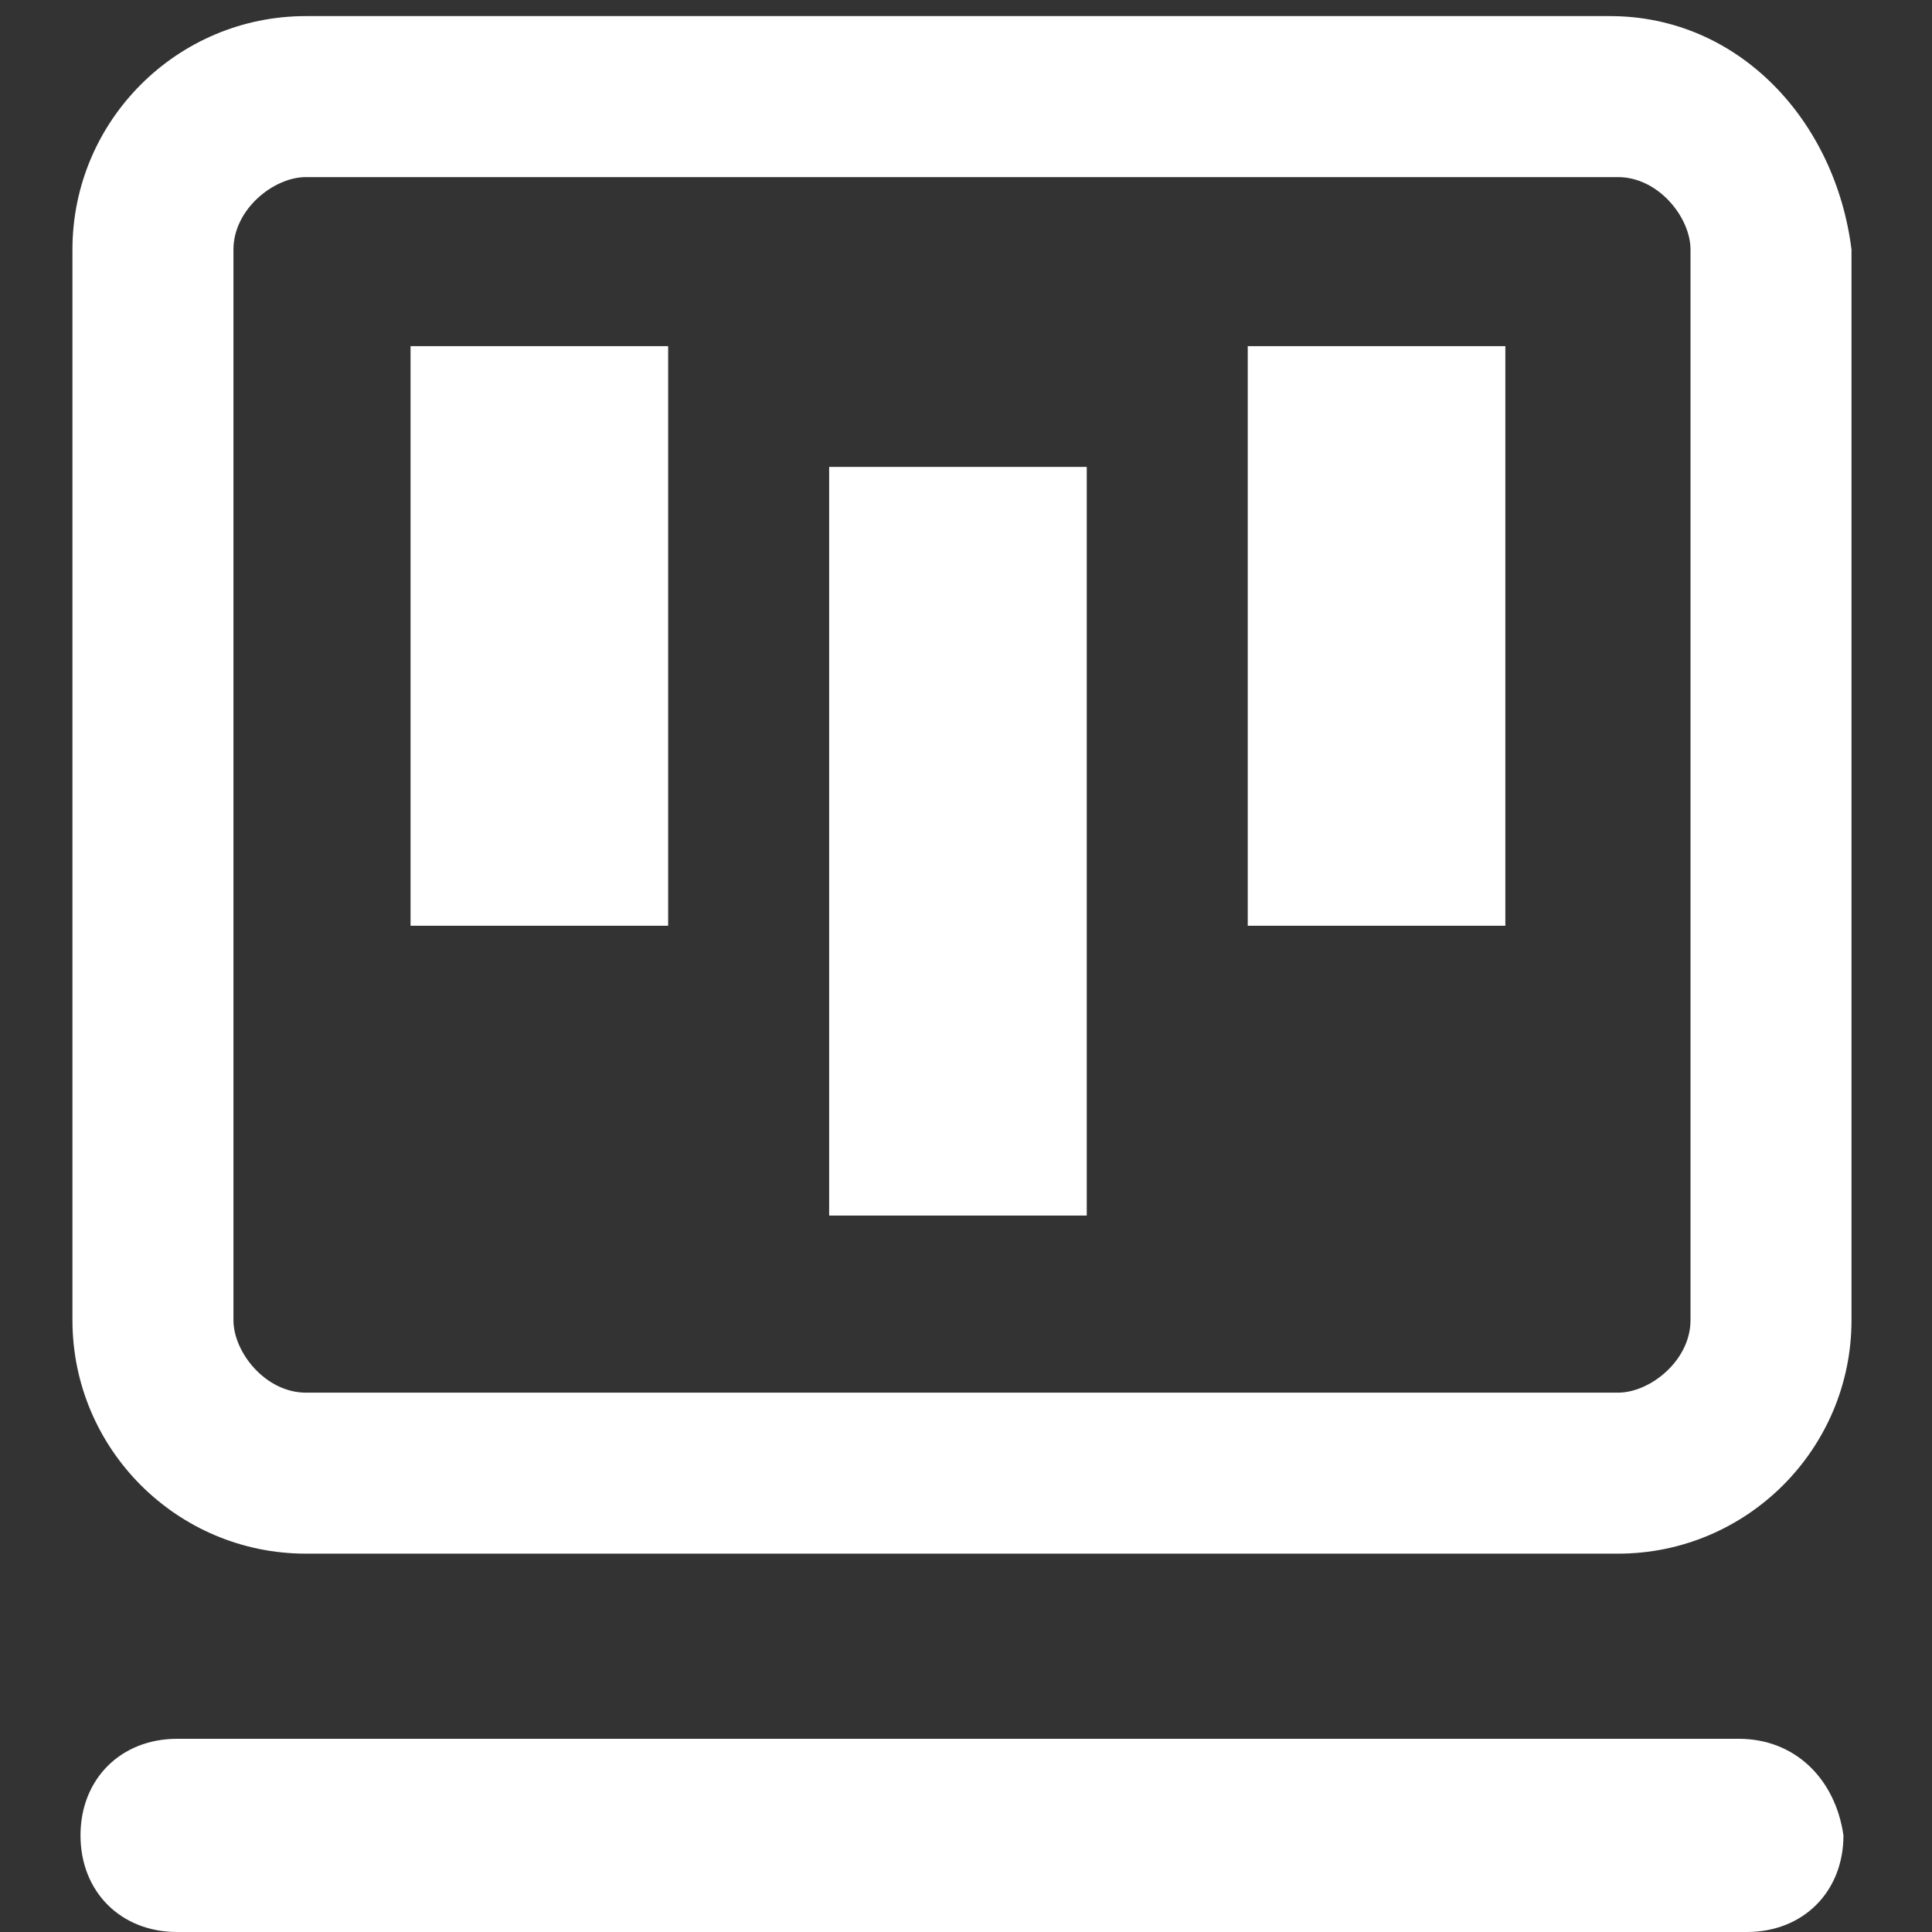 <?xml version="1.0" encoding="utf-8"?>
<!-- Generator: Adobe Illustrator 22.0.1, SVG Export Plug-In . SVG Version: 6.00 Build 0)  -->
<svg version="1.1" id="Layer_1" xmlns="http://www.w3.org/2000/svg" xmlns:xlink="http://www.w3.org/1999/xlink" x="0px" y="0px"
	 viewBox="0 0 24 24" style="enable-background:new 0 0 24 24;" xml:space="preserve">
<rect x="0" y="0" width="24" height="24" fill="#333333" stroke="none"/>
<style type="text/css">
	.st0{fill:#FFFFFF;}
</style>
<path class="st0" d="M20,0.2H3.8c-1.6,0-2.9,1.3-2.9,2.9v13.3c0,1.6,1.3,2.9,2.9,2.9h16.3c1.6,0,2.9-1.3,2.9-2.9V3.1
	C22.8,1.5,21.6,0.2,20,0.2z M2.8,17.7V6.9 M21,16.4c0,0.5-0.5,0.9-0.9,0.9H3.8c-0.5,0-0.9-0.5-0.9-0.9V3.1c0-0.5,0.5-0.9,0.9-0.9
	h16.3c0.5,0,0.9,0.5,0.9,0.9C21,3.1,21,16.4,21,16.4z"/>
<path class="st0" d="M21.6,21.6H2.2c-0.7,0-1.2,0.5-1.2,1.2S1.5,24,2.2,24h19.5c0.7,0,1.2-0.5,1.2-1.2
	C22.8,22.1,22.3,21.6,21.6,21.6z"/>
<g>
	<g>
		<rect x="5.1" y="4.3" class="st0" width="3.2" height="7.2"/>
	</g>
	<g>
		<rect x="15.5" y="4.3" class="st0" width="3.2" height="7.2"/>
	</g>
</g>
<g>
	<rect x="10.3" y="5.8" class="st0" width="3.2" height="9.3"/>
</g>
</svg>
